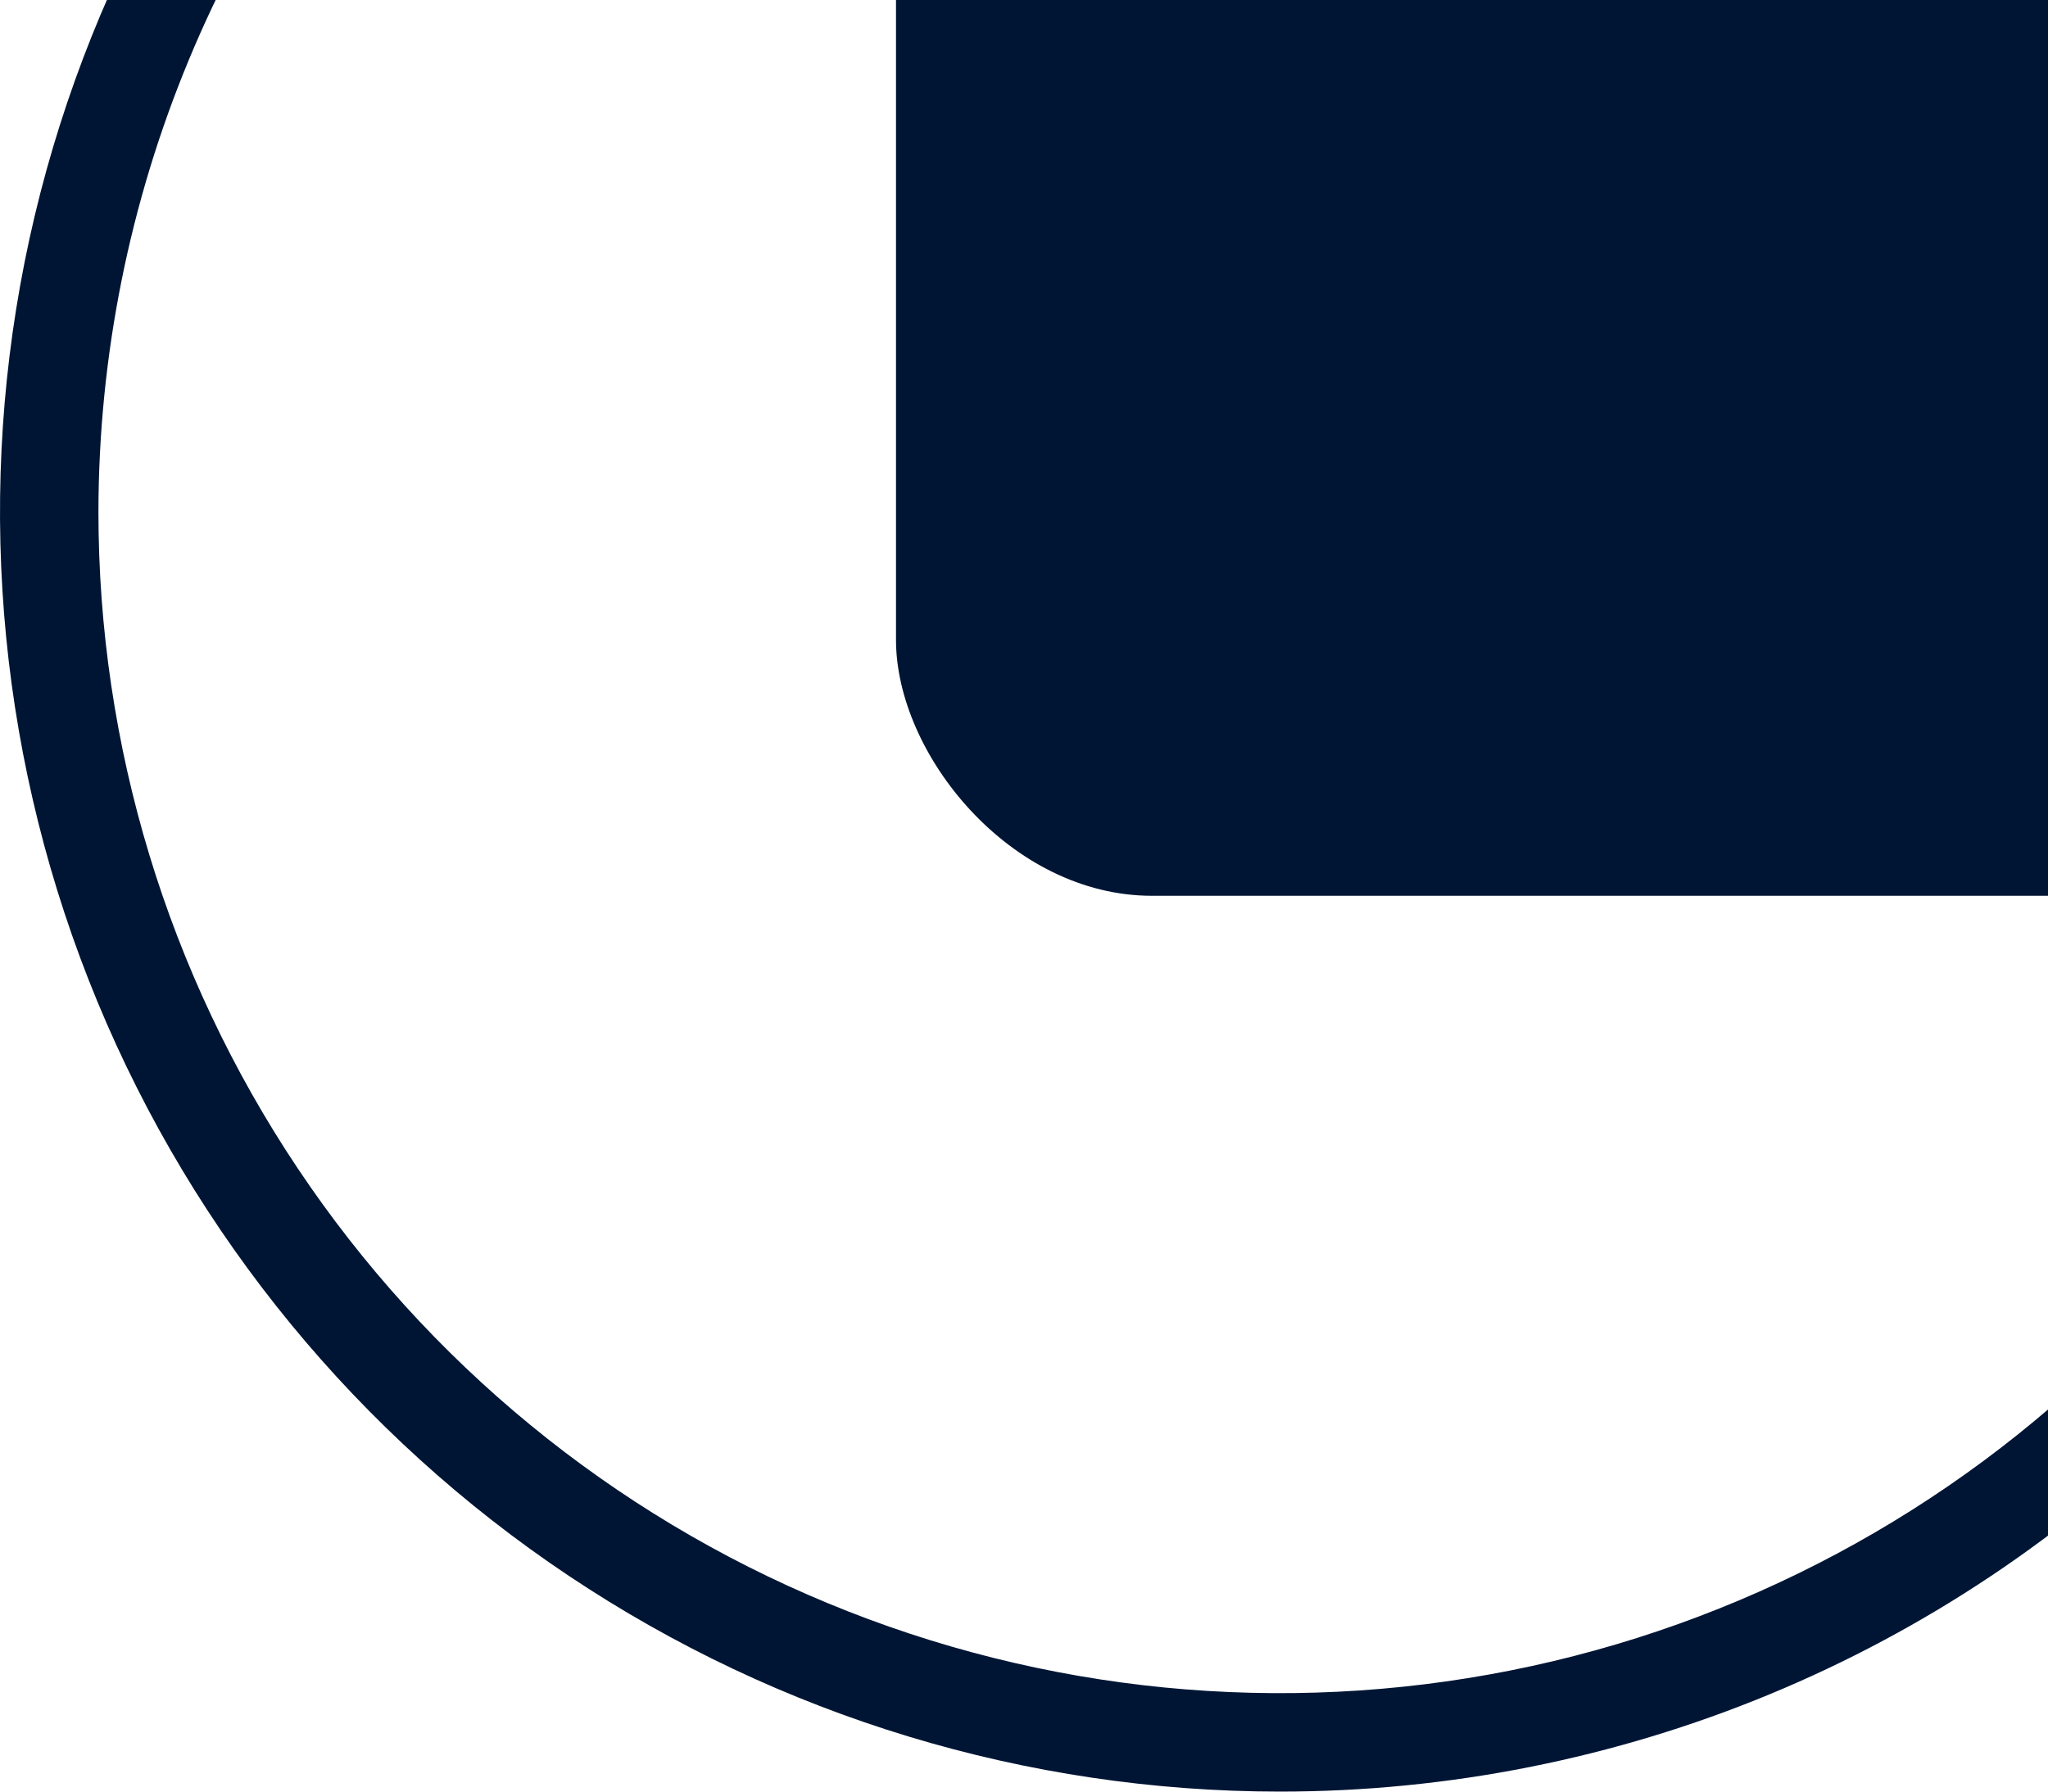 <?xml version="1.0" encoding="UTF-8"?> <svg xmlns="http://www.w3.org/2000/svg" width="32" height="28" viewBox="0 0 32 28" fill="none"> <rect x="14" y="-26" width="40" height="40" rx="4" fill="#001534"></rect> <path d="M40 8C40 4.044 38.827 0.178 36.629 -3.111C34.432 -6.4 31.308 -8.964 27.654 -10.478C23.999 -11.991 19.978 -12.387 16.098 -11.616C12.219 -10.844 8.655 -8.939 5.858 -6.142C3.061 -3.345 1.156 0.219 0.384 4.098C-0.387 7.978 0.009 11.999 1.522 15.654C3.036 19.308 5.6 22.432 8.889 24.629C12.178 26.827 16.044 28 20 28C22.626 28 25.227 27.483 27.654 26.478C30.08 25.473 32.285 23.999 34.142 22.142C35.999 20.285 37.472 18.08 38.478 15.654C39.483 13.227 40 10.627 40 8V8ZM20 -10.461C23.651 -10.461 27.221 -9.379 30.257 -7.35C33.293 -5.322 35.659 -2.438 37.056 0.935C38.453 4.309 38.819 8.02 38.107 11.602C37.395 15.183 35.636 18.472 33.054 21.054C30.472 23.636 27.183 25.395 23.602 26.107C20.02 26.819 16.308 26.454 12.935 25.056C9.562 23.659 6.678 21.293 4.65 18.257C2.621 15.221 1.538 11.651 1.538 8C1.544 3.105 3.491 -1.587 6.952 -5.048C10.413 -8.509 15.105 -10.456 20 -10.461V-10.461Z" fill="#001534"></path> </svg> 